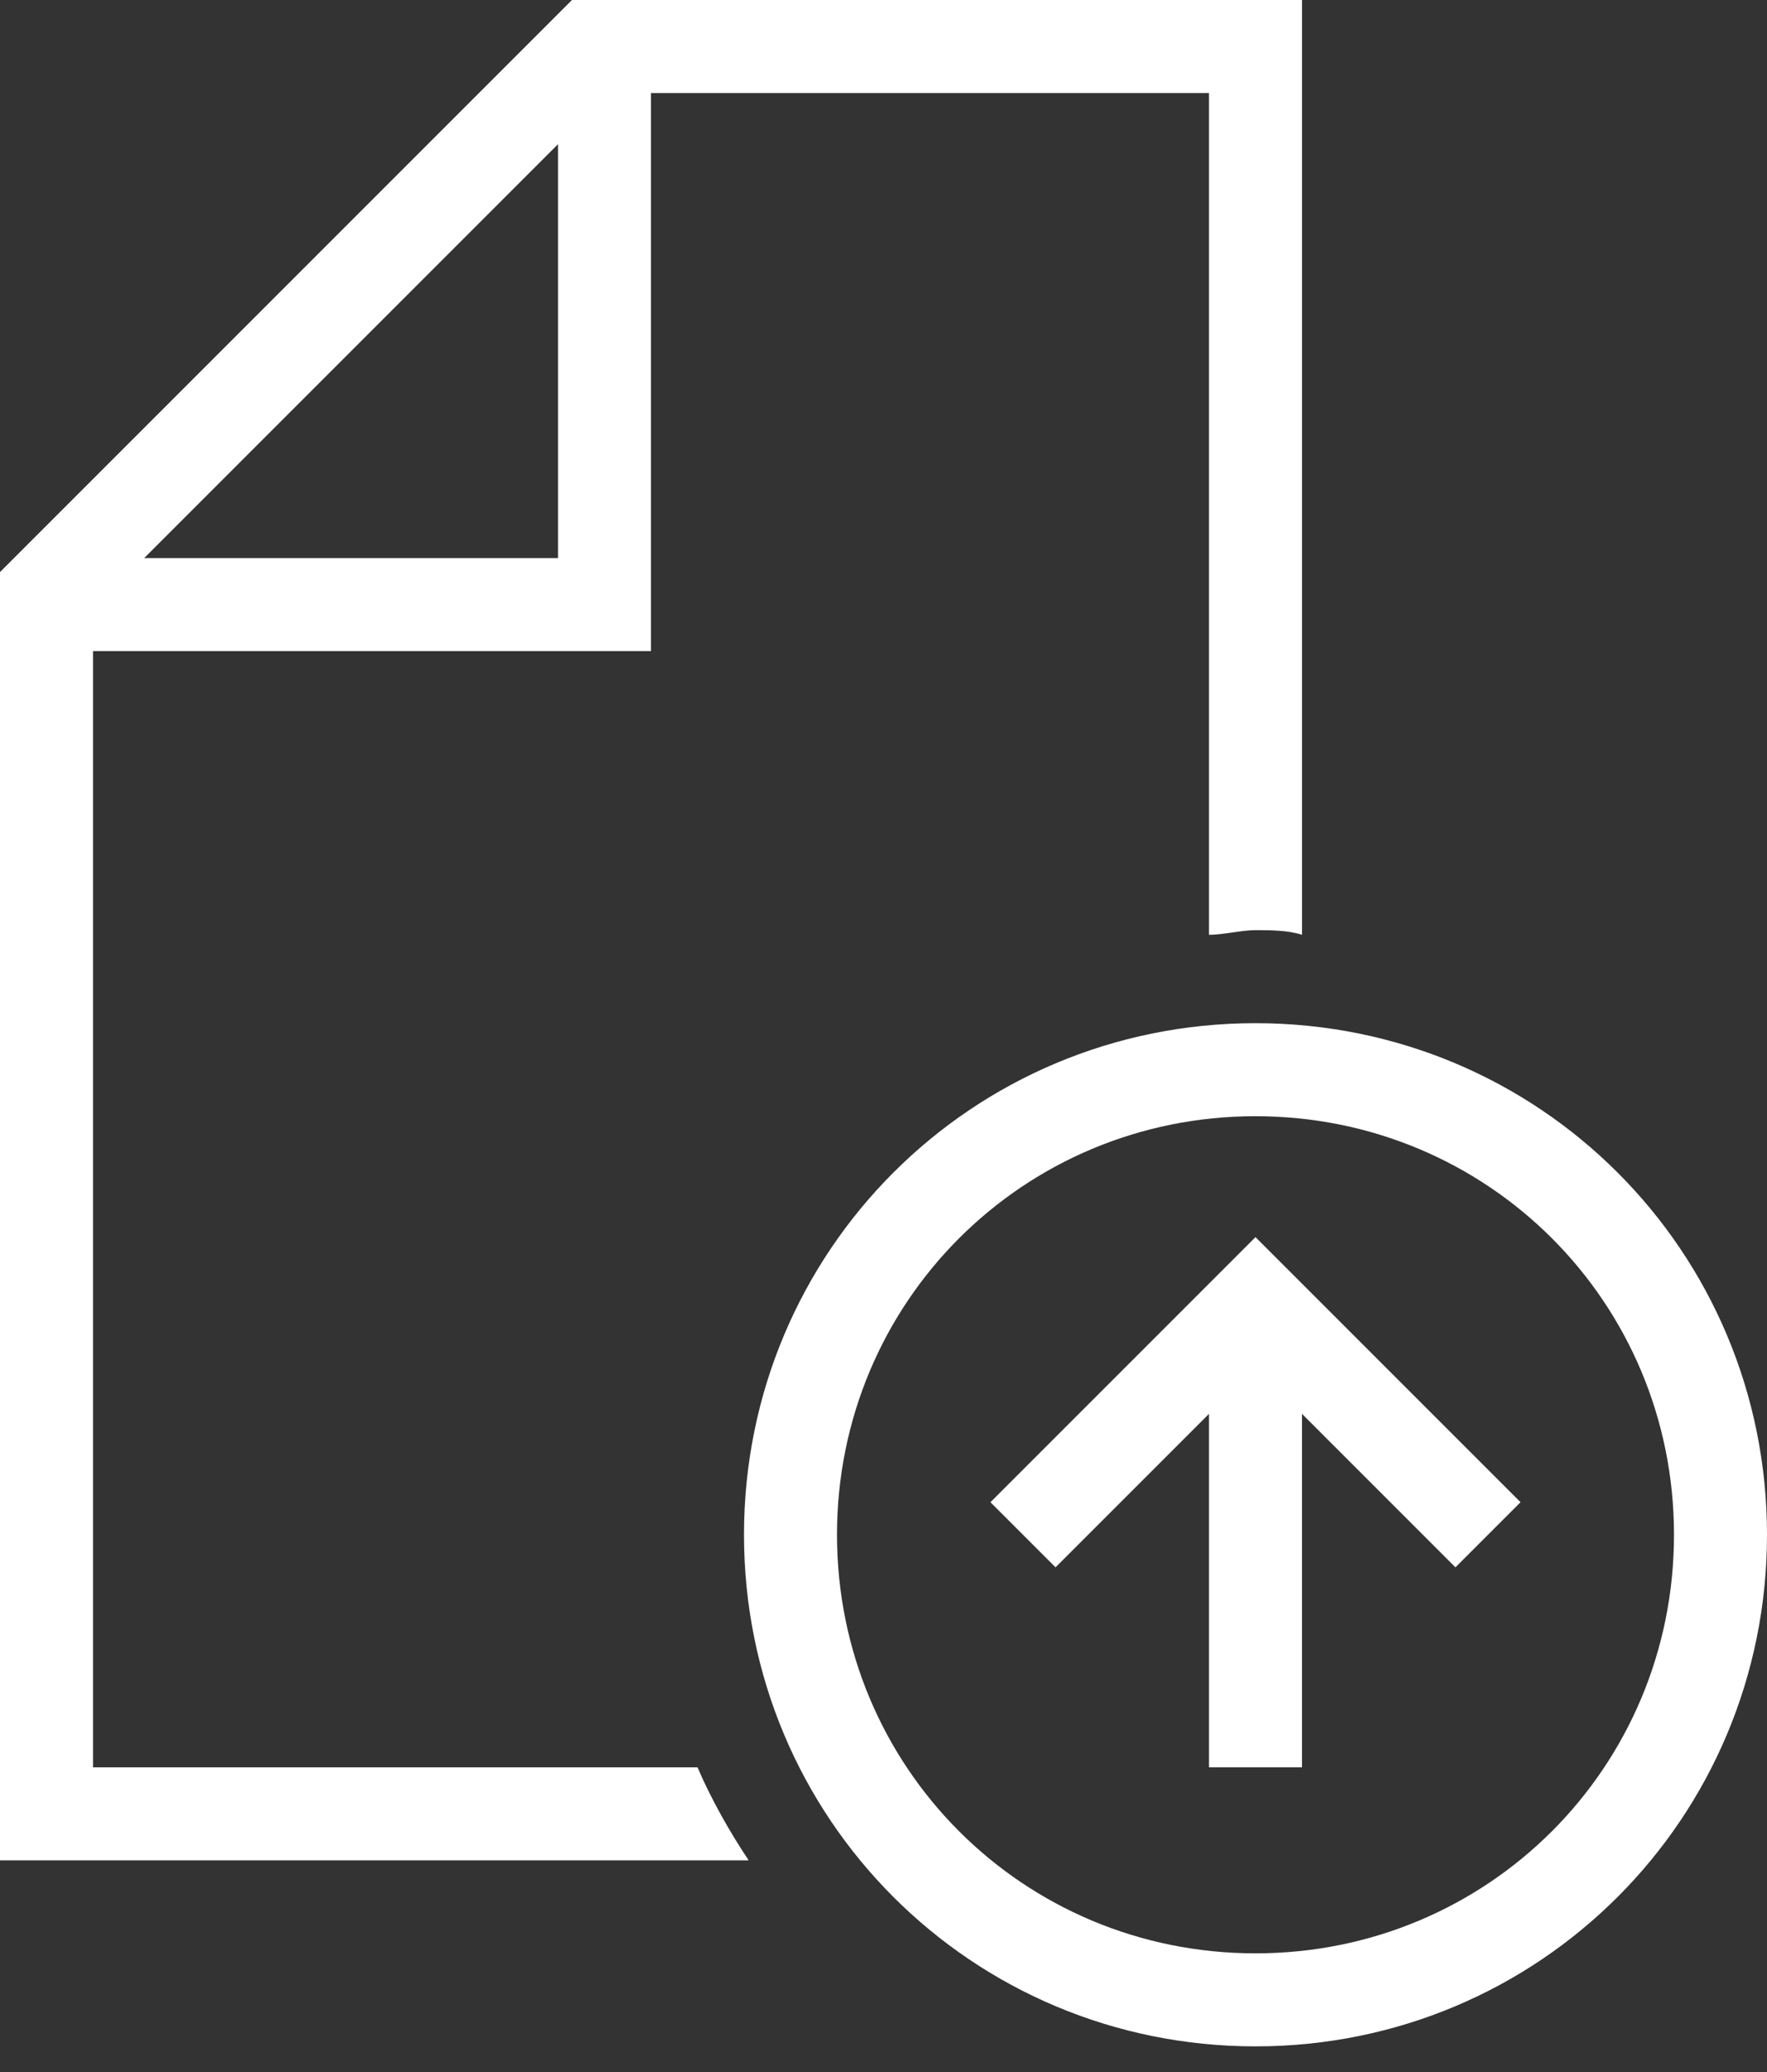 <svg width="58" height="68" viewBox="0 0 58 68" fill="none" xmlns="http://www.w3.org/2000/svg">
<rect x="0" y="0" width="58" height="68" fill="#333333" stroke="none"/>
<path d="M3.053 58V21.368H21.368V3.053H39.684V30.679C40.142 30.679 40.753 30.526 41.211 30.526C41.668 30.526 42.279 30.526 42.737 30.679V0H18.774L0 18.774V61.053H24.574C23.963 60.137 23.353 59.068 22.895 58H3.053ZM18.316 4.732V18.316H4.732L18.316 4.732Z" fill="white"/>
<path d="M41.211 33.579C31.9 33.579 24.421 41.058 24.421 50.368C24.421 59.679 31.9 67.158 41.211 67.158C50.521 67.158 58 59.679 58 50.368C58 41.058 50.521 33.579 41.211 33.579ZM41.211 64.105C33.579 64.105 27.474 58 27.474 50.368C27.474 42.737 33.579 36.632 41.211 36.632C48.842 36.632 54.947 42.737 54.947 50.368C54.947 58 48.842 64.105 41.211 64.105Z" fill="white"/>
<path d="M32.51 49.3L34.647 51.437L39.684 46.4V58H42.736V46.4L47.773 51.437L49.91 49.3L41.21 40.6L32.51 49.3Z" fill="white"/>
</svg>
